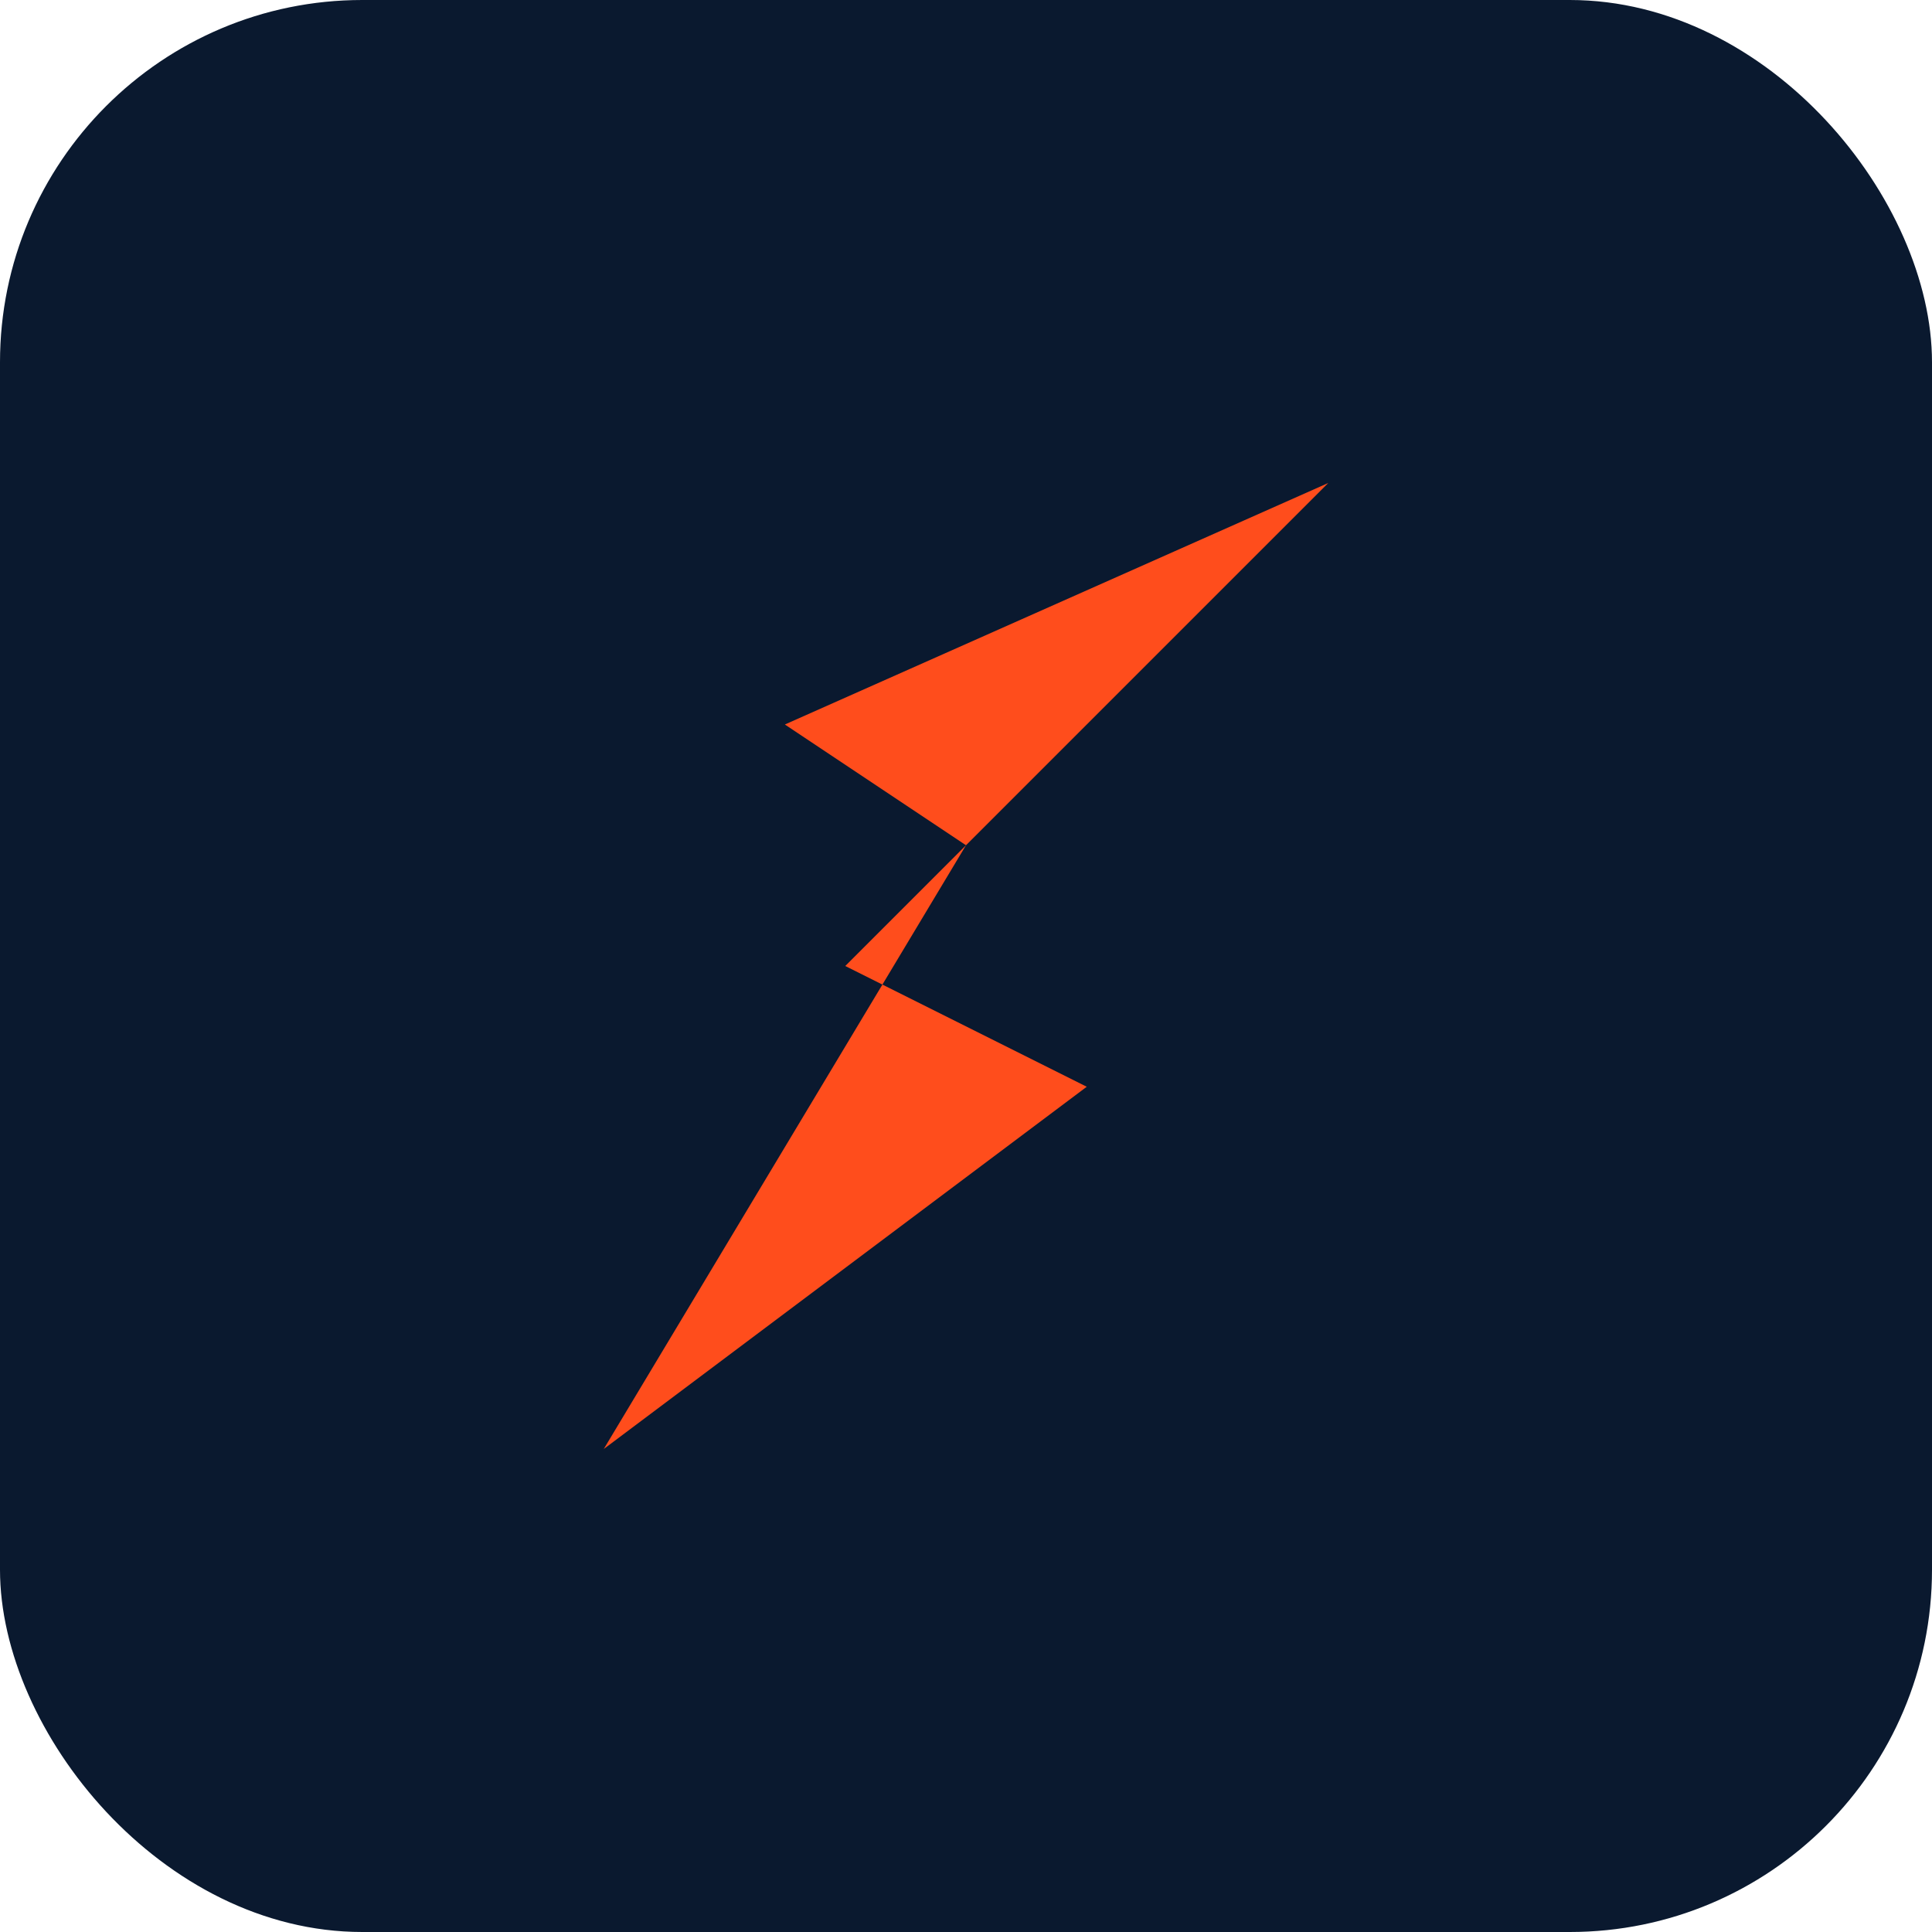 <svg width="32" height="32" viewBox="0 0 32 32" fill="none" xmlns="http://www.w3.org/2000/svg">
  <rect width="32" height="32" rx="6" fill="#0a192f"/>
  <path d="M22 8L14 16L18 18L10 24L16 14L13 12L22 8Z" fill="#ff4d1c" />
</svg>
